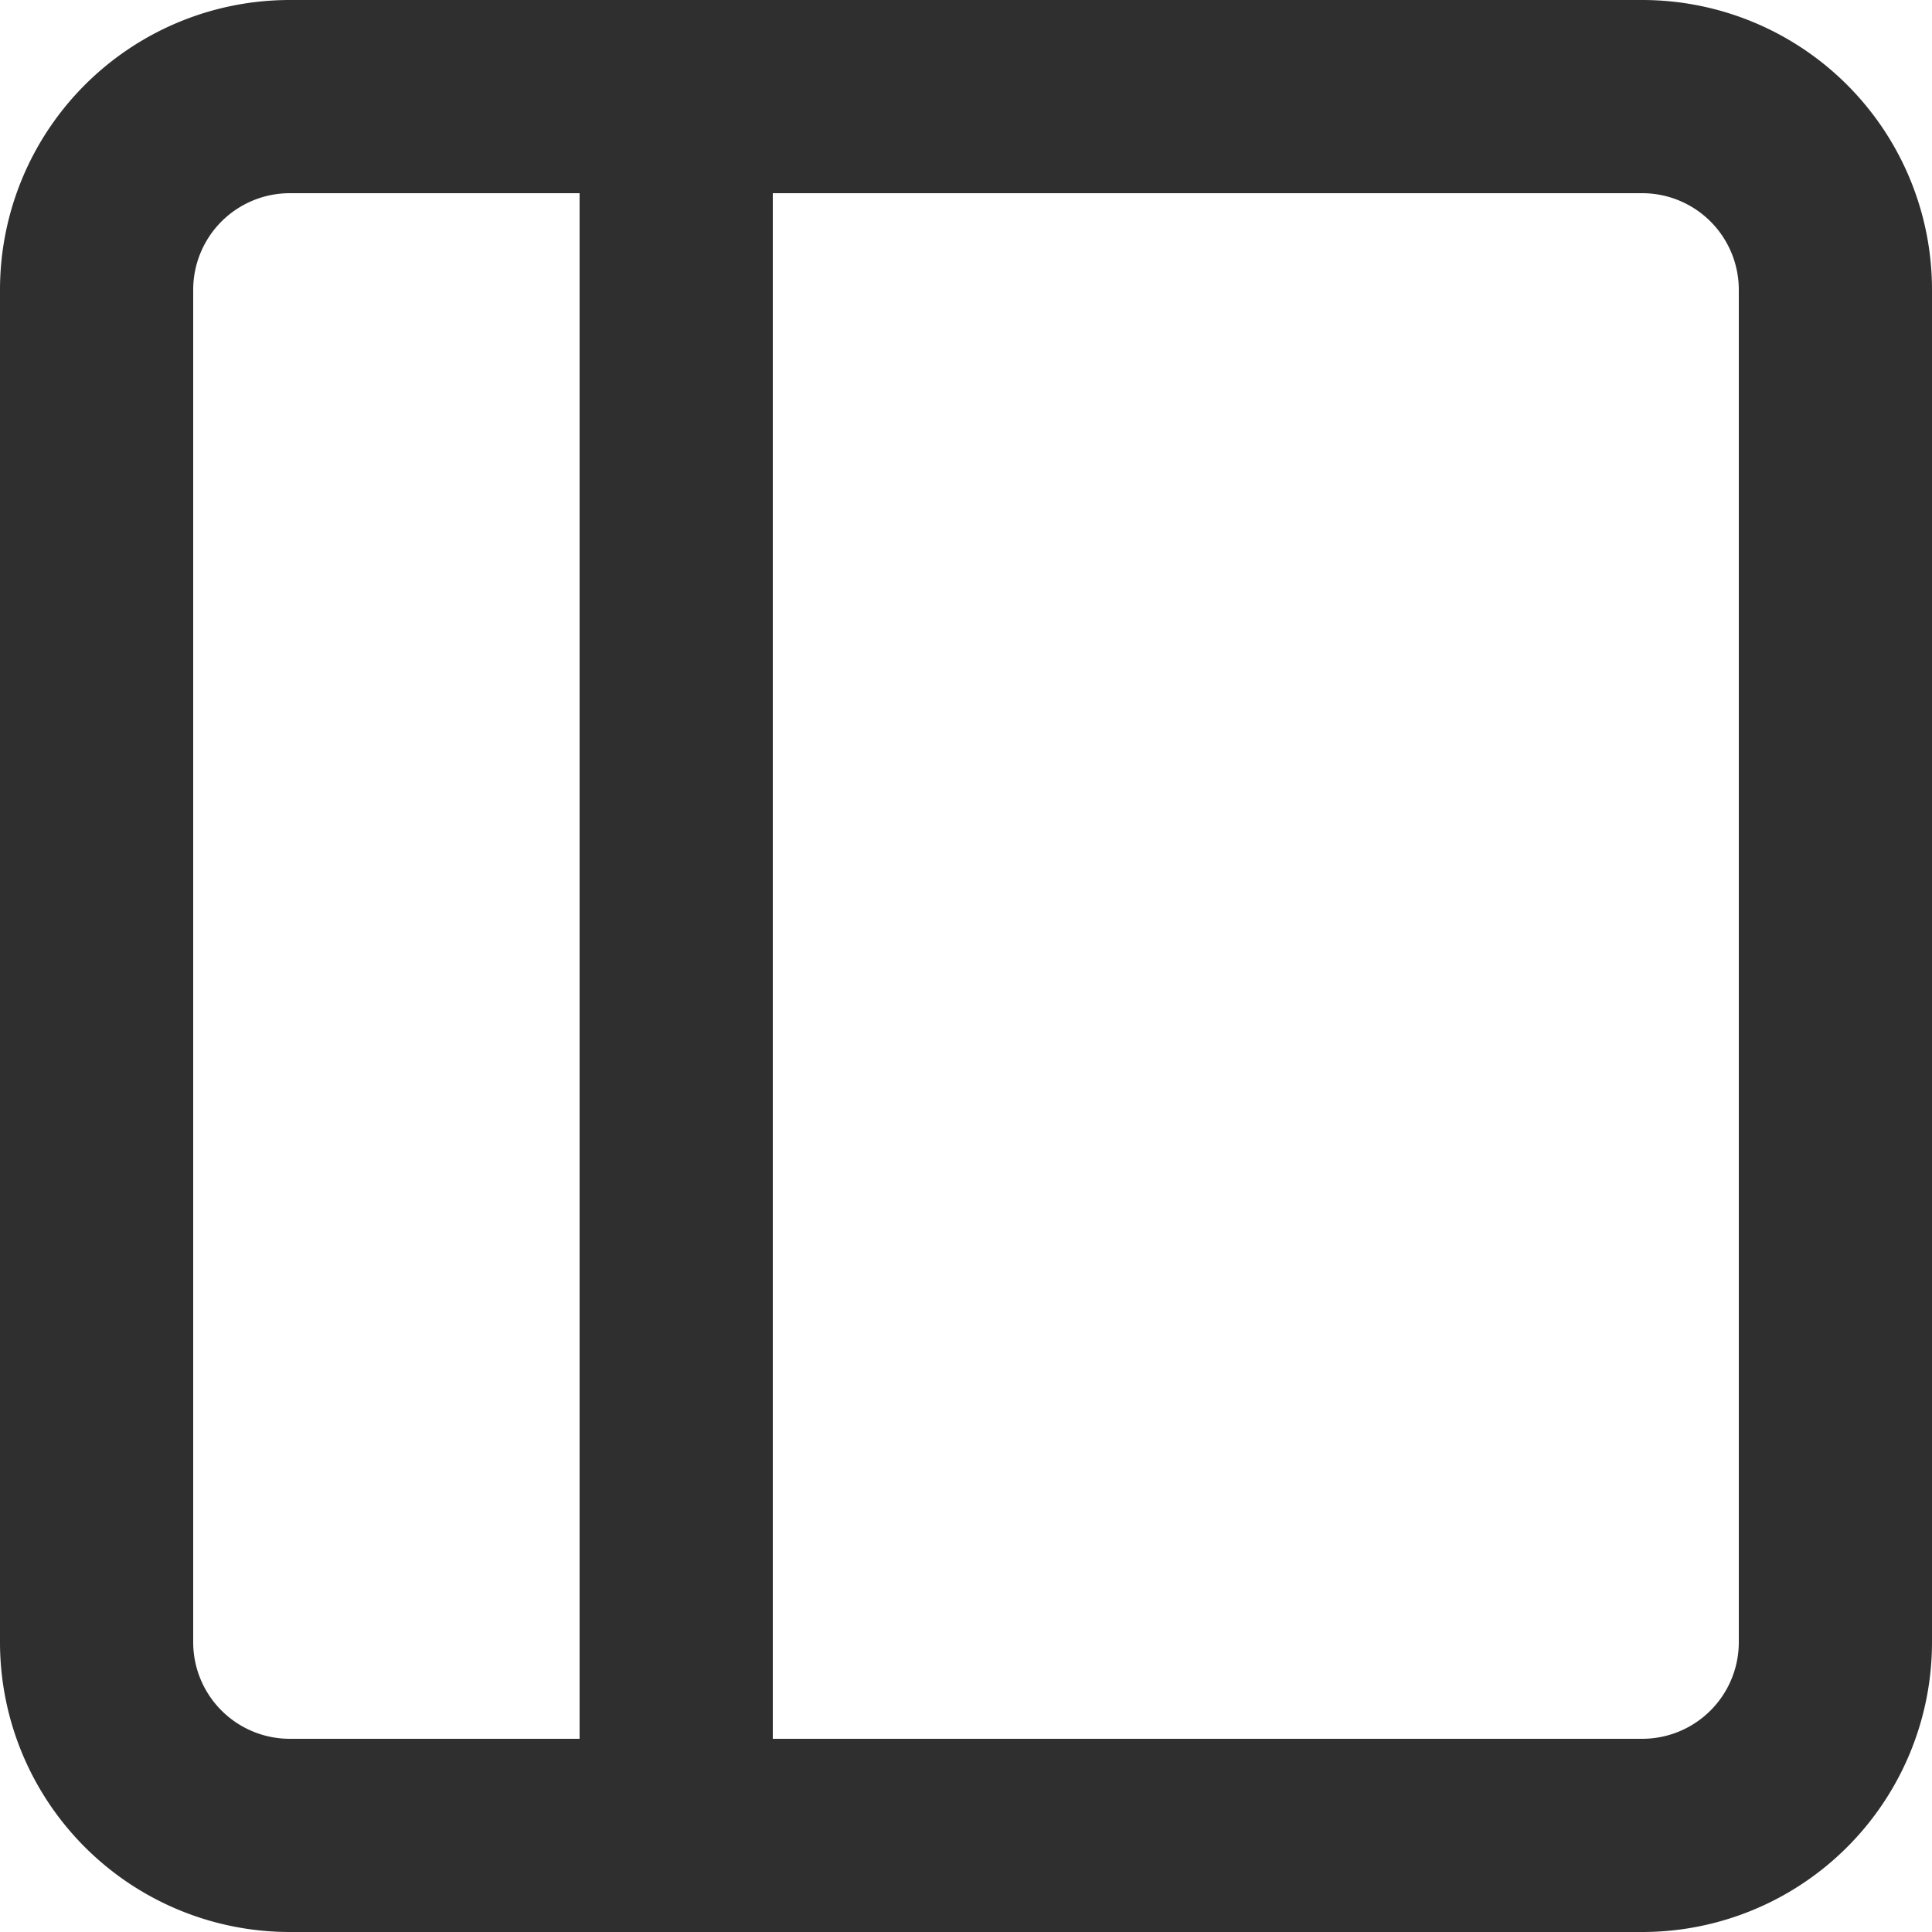 <svg xmlns="http://www.w3.org/2000/svg" width="30" height="30" viewBox="0 0 30 30">
  <g id="Icon_feather-sidebar" data-name="Icon feather-sidebar" transform="translate(-3 -3)">
    <path id="Path_10007" data-name="Path 10007" d="M7.5,4.5h21a3,3,0,0,1,3,3v21a3,3,0,0,1-3,3H7.5a3,3,0,0,1-3-3V7.5a3,3,0,0,1,3-3Z" fill="none" stroke="#2f2f2f" stroke-linecap="round" stroke-linejoin="round" stroke-width="3"/>
    <path id="Path_10008" data-name="Path 10008" d="M13.5,4.5v27" fill="none" stroke="#2f2f2f" stroke-linecap="round" stroke-linejoin="round" stroke-width="3"/>
  </g>
</svg>
